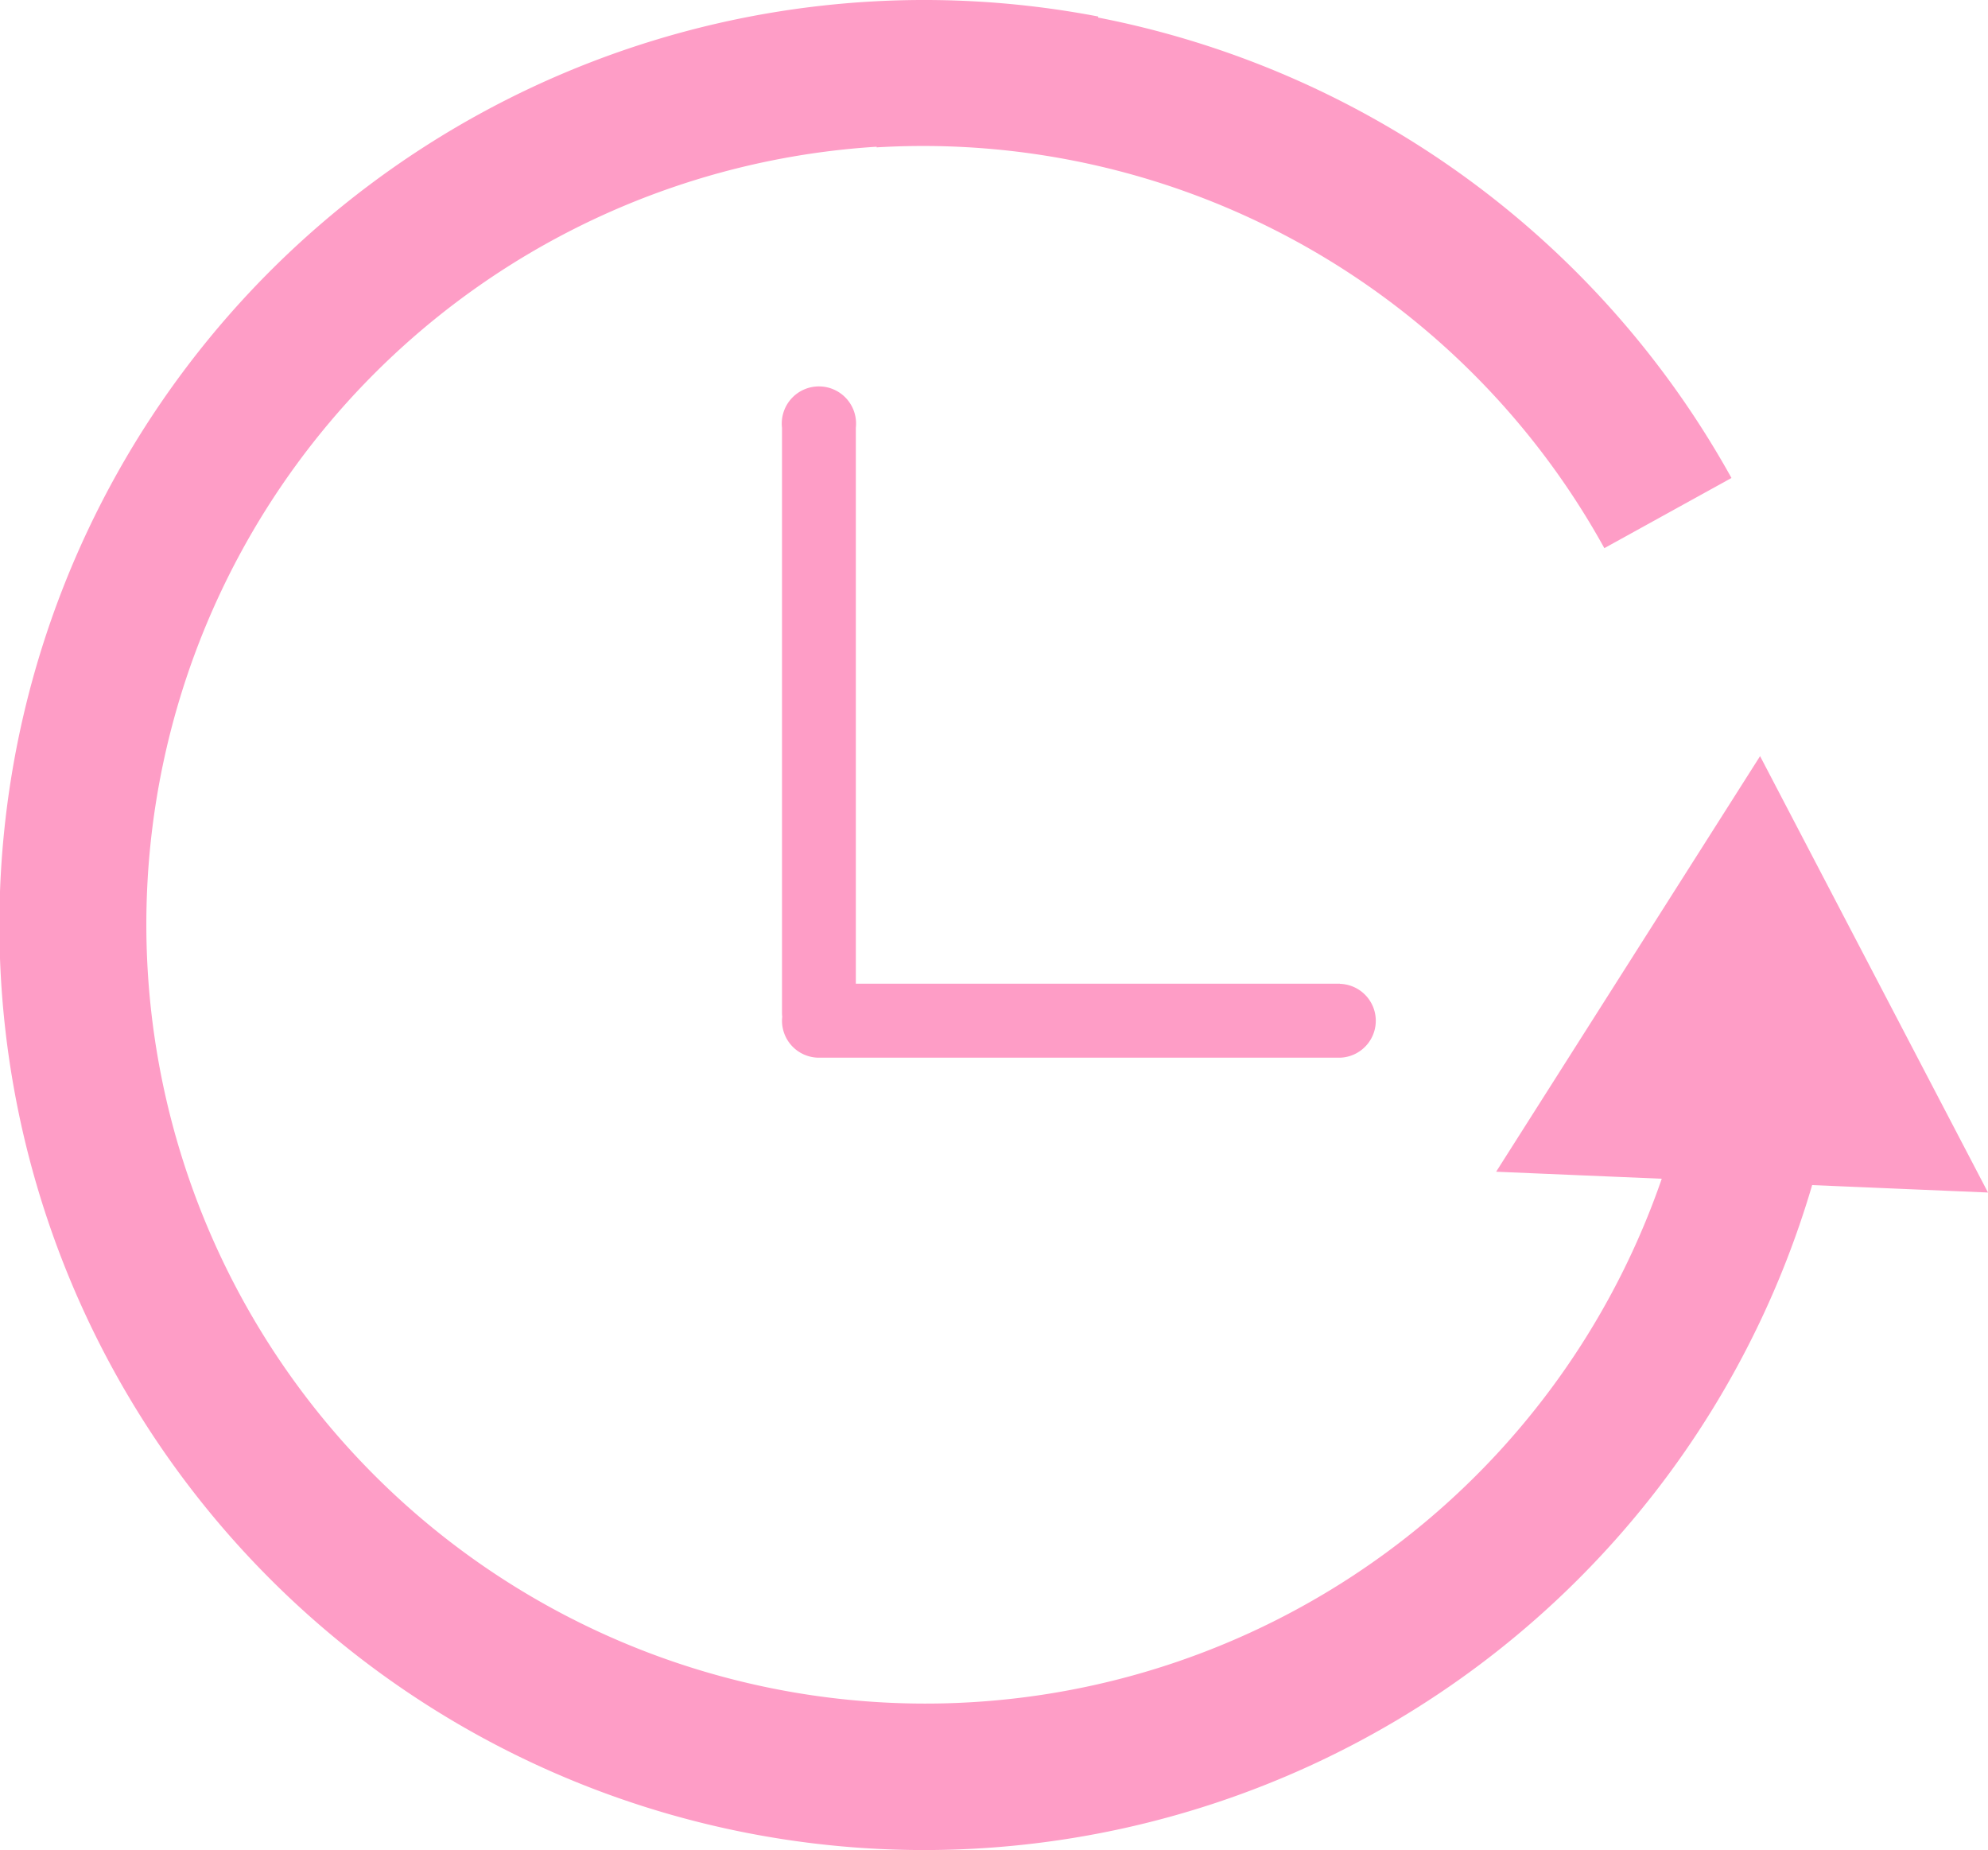 <svg id="Group_13" data-name="Group 13" xmlns="http://www.w3.org/2000/svg" xmlns:xlink="http://www.w3.org/1999/xlink" width="62.337" height="58" viewBox="0 0 62.337 58">
  <defs>
    <clipPath id="clip-path">
      <rect id="Rectangle_8" data-name="Rectangle 8" width="62.337" height="58" fill="none"/>
    </clipPath>
  </defs>
  <g id="Group_12" data-name="Group 12" clip-path="url(#clip-path)">
    <path id="Path_2" data-name="Path 2" d="M62.337,37.386,55.19,23.705,46.914,36.734l5.193.22A24.428,24.428,0,1,1,27.488,4.6l0,.02A24.4,24.4,0,0,1,50.307,17.185l3.986-2.2A29.055,29.055,0,0,0,34.432.55l.006-.032A29,29,0,1,0,29,58h0A29.024,29.024,0,0,0,56.823,37.153Z" transform="translate(0 0)" fill="#fe9dc6"/>
    <path id="Path_3" data-name="Path 3" d="M238.08,127.715H222.9V110.286a1.165,1.165,0,1,0-2.315,0V128.6c0,.049,0,.1.008.146a1.171,1.171,0,0,0-.008.13,1.158,1.158,0,0,0,1.158,1.158H238.08a1.158,1.158,0,0,0,0-2.315" transform="translate(-196.064 -96.875)" fill="#fe9dc6"/>
  </g>
</svg>
